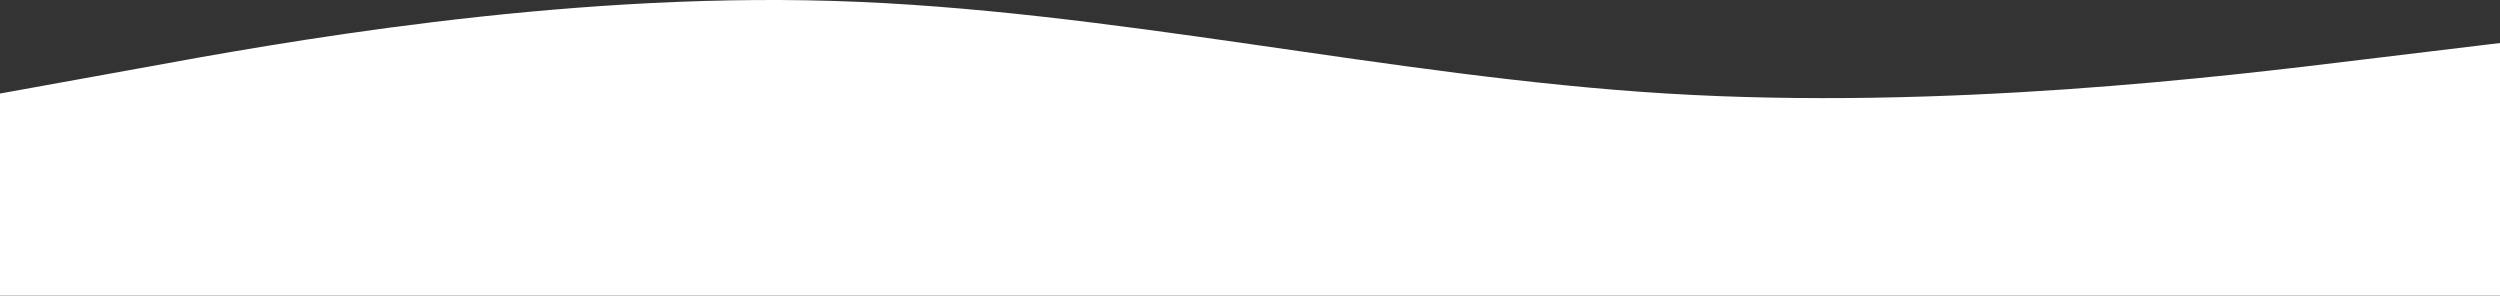 <?xml version="1.0" encoding="UTF-8"?> <svg xmlns="http://www.w3.org/2000/svg" width="1920" height="227" viewBox="0 0 1920 227" fill="none"><rect x="0" y="0" width="1920" height="227" fill="#333333" stroke="none"/> <path fill-rule="evenodd" clip-rule="evenodd" d="M0 71.835L107.2 52.44C212.8 33.044 427.2 -5.747 640 0.718C852.8 7.183 1067.2 58.905 1280 71.835C1492.8 84.766 1707.2 58.905 1812.8 45.975L1920 33.044V227H1812.8C1707.2 227 1492.8 227 1280 227C1067.2 227 852.8 227 640 227C427.2 227 212.8 227 107.2 227H0V71.835Z" fill="white"></path> </svg> 